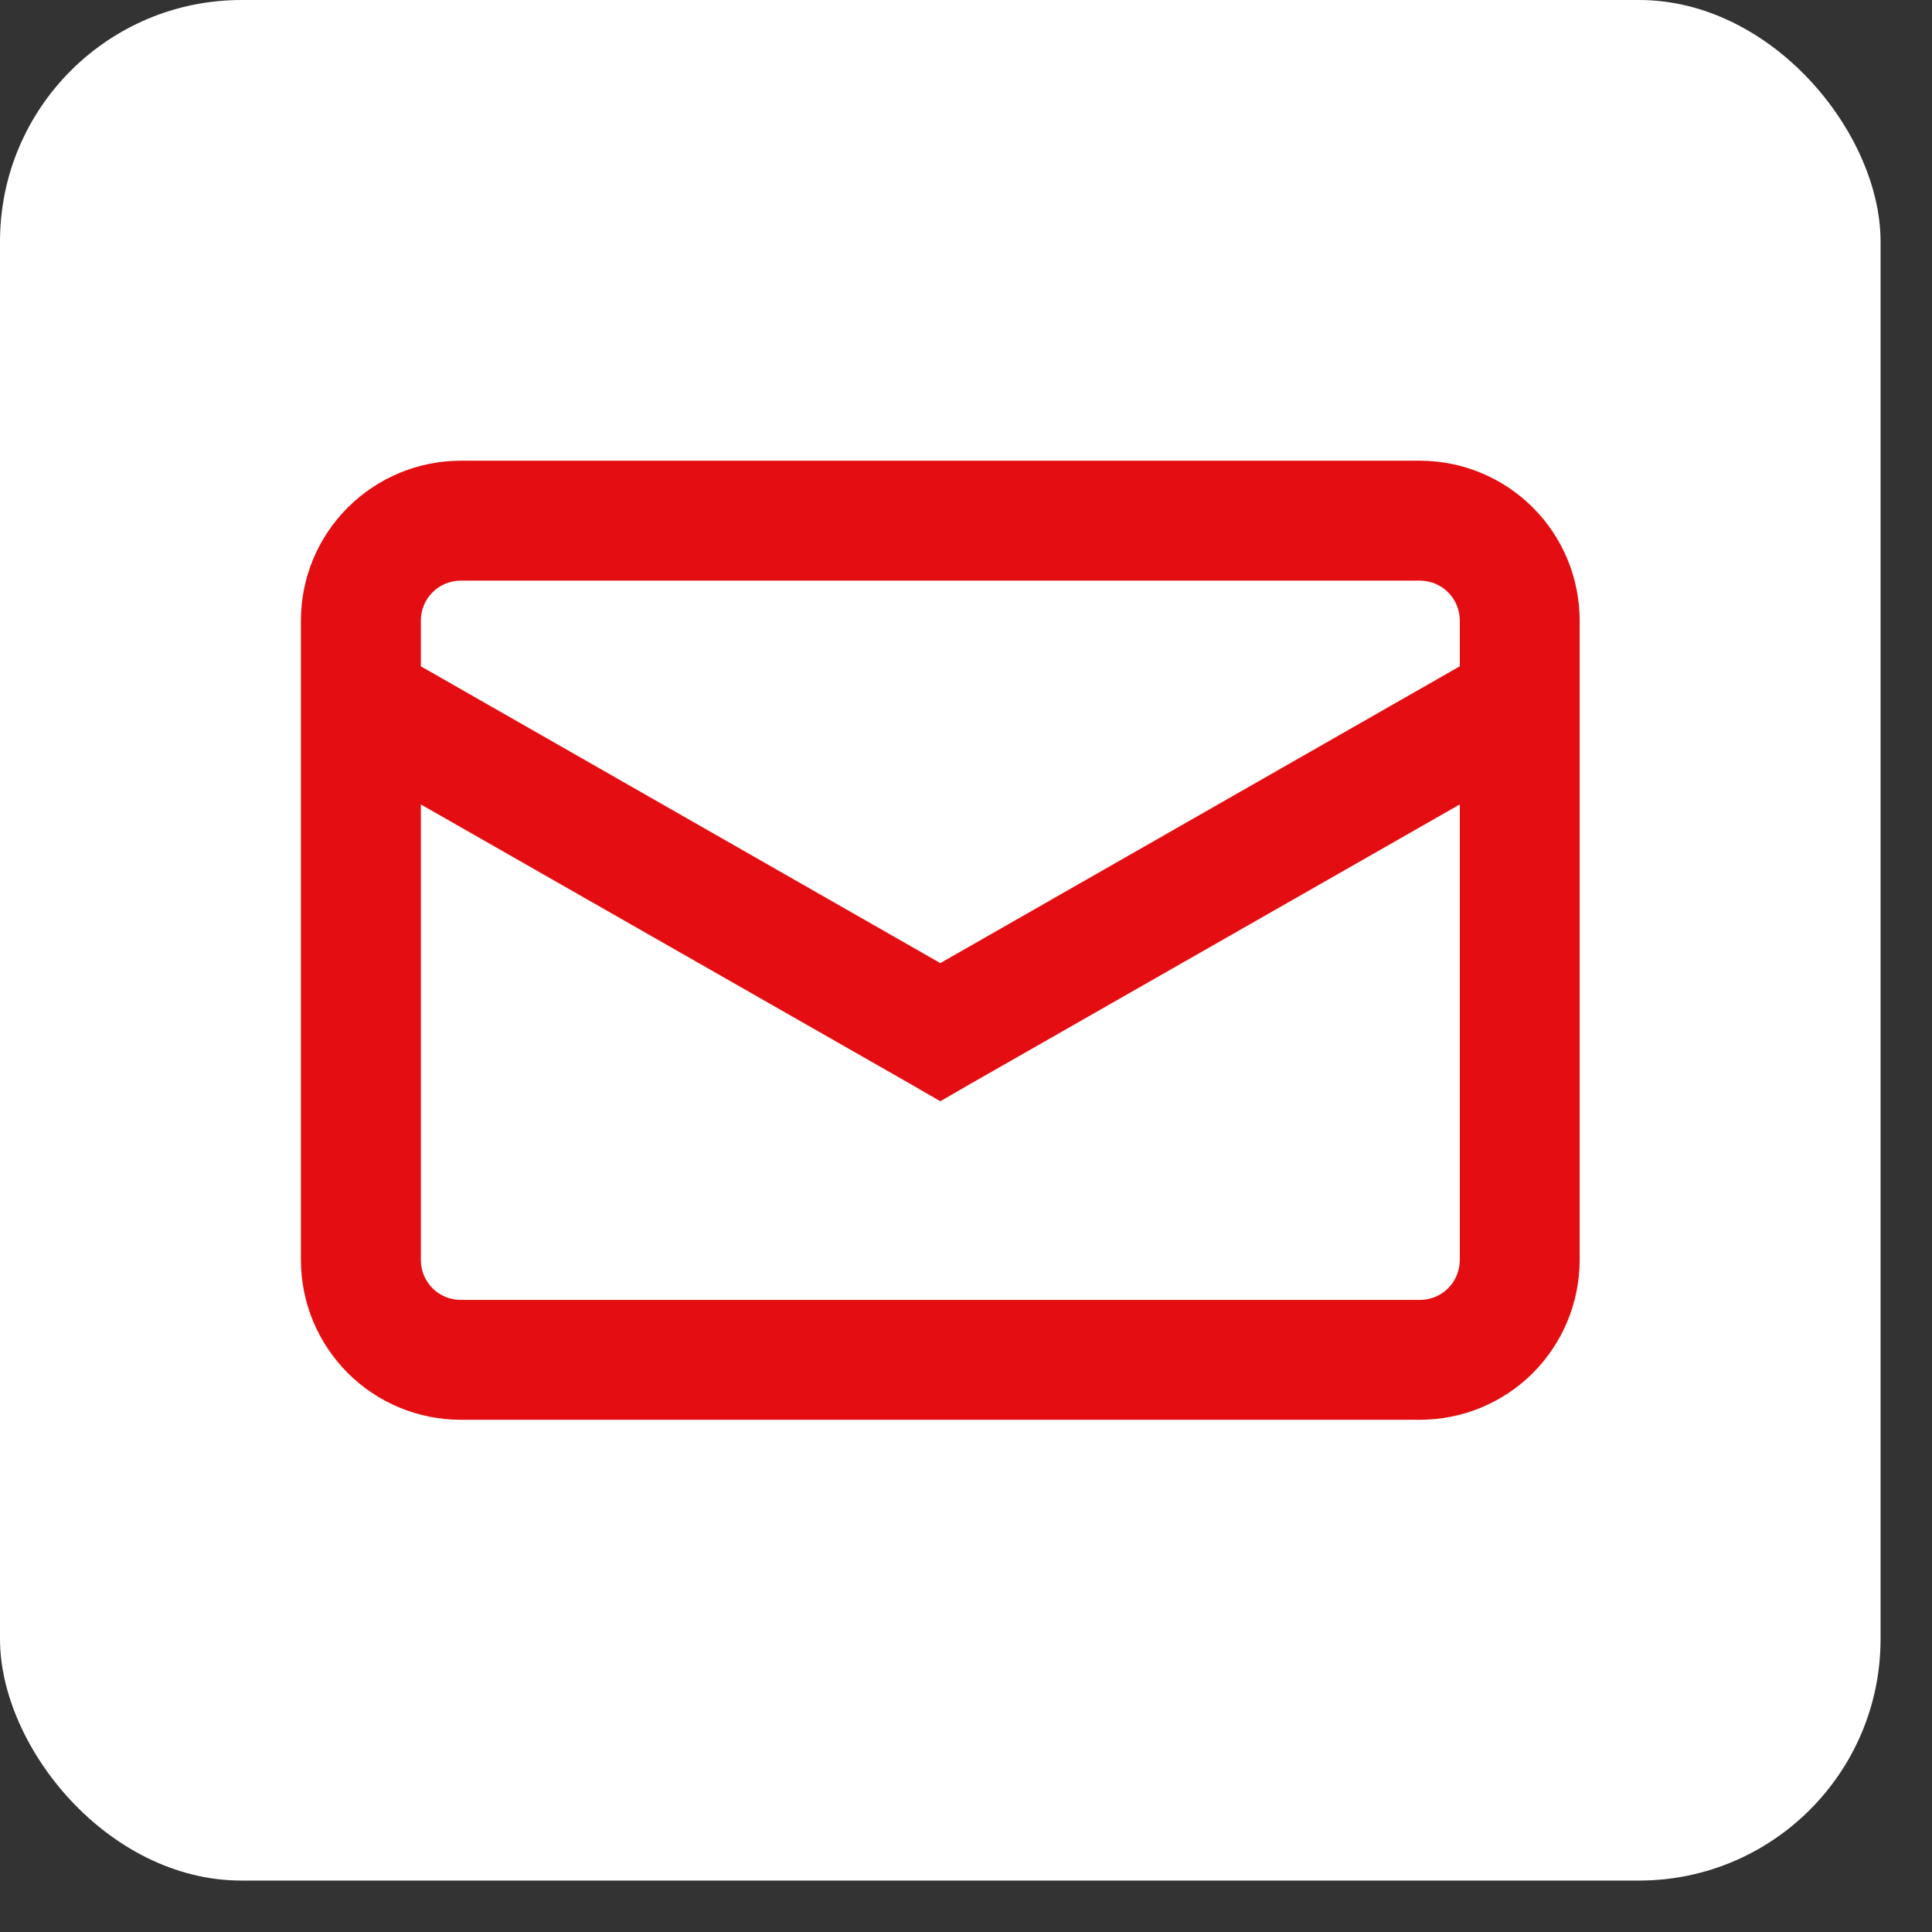 <svg width="24" height="24" viewBox="0 0 24 24" fill="none" xmlns="http://www.w3.org/2000/svg">
<rect x="0" y="0" width="24" height="24" fill="#333333" stroke="none"/>
<rect width="23.361" height="23.361" rx="3" fill="white"/>
<g clip-path="url(#clip0_261_32634)">
<path fill-rule="evenodd" clip-rule="evenodd" d="M5.724 7.213H17.638C17.77 7.213 17.896 7.265 17.989 7.358C18.082 7.451 18.134 7.577 18.134 7.709V8.277L11.681 11.964L5.228 8.277V7.709C5.228 7.577 5.28 7.451 5.373 7.358C5.466 7.265 5.592 7.213 5.724 7.213ZM5.228 9.993V15.652C5.228 15.783 5.28 15.91 5.373 16.003C5.466 16.096 5.592 16.148 5.724 16.148H17.638C17.77 16.148 17.896 16.096 17.989 16.003C18.082 15.91 18.134 15.783 18.134 15.652V9.993L12.05 13.467L11.681 13.68L11.312 13.467L5.228 9.993ZM3.738 7.709C3.738 7.182 3.947 6.677 4.32 6.305C4.692 5.933 5.197 5.723 5.724 5.723H17.638C18.165 5.723 18.67 5.933 19.042 6.305C19.414 6.677 19.623 7.182 19.623 7.709V15.652C19.623 16.178 19.414 16.683 19.042 17.056C18.67 17.428 18.165 17.637 17.638 17.637H5.724C5.197 17.637 4.692 17.428 4.32 17.056C3.947 16.683 3.738 16.178 3.738 15.652V7.709Z" fill="#E40E12"/>
</g>
<defs>
<clipPath id="clip0_261_32634">
<rect width="15.885" height="15.885" fill="white" transform="translate(3.738 3.738)"/>
</clipPath>
</defs>
</svg>
